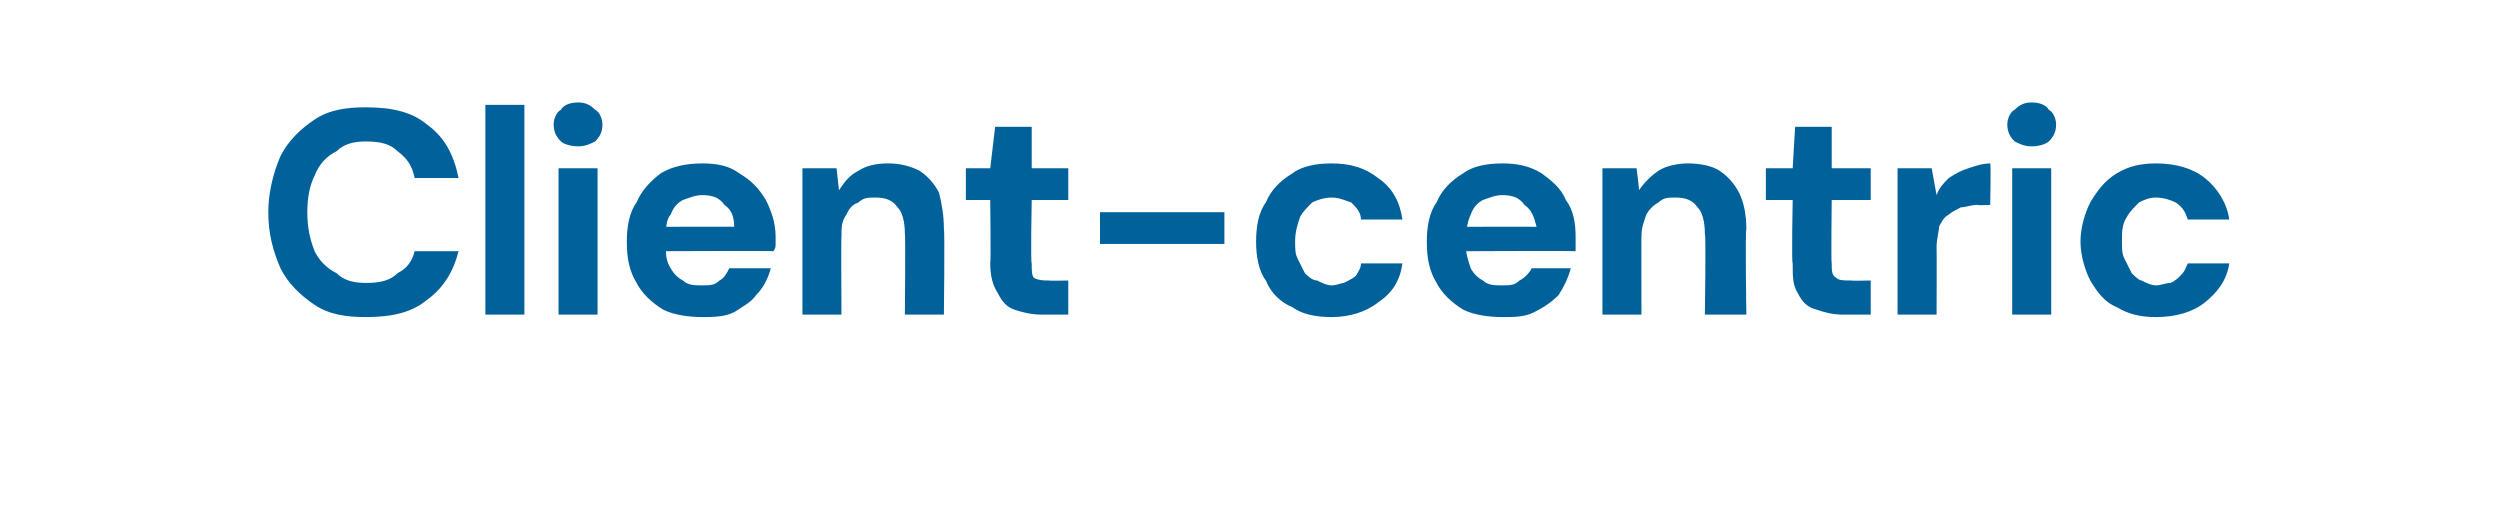 <?xml version="1.0" standalone="no"?><!DOCTYPE svg PUBLIC "-//W3C//DTD SVG 1.1//EN" "http://www.w3.org/Graphics/SVG/1.1/DTD/svg11.dtd"><svg xmlns="http://www.w3.org/2000/svg" version="1.1" width="102.5px" height="21.7px" viewBox="0 -5 102.5 21.7" style="top:-5px">  <desc>Client centric</desc>  <defs/>  <g id="Polygon69824">    <path d="M 15 8 C 14.2 8 13.5 7.9 12.9 7.5 C 12.3 7.1 11.8 6.6 11.5 6 C 11.2 5.3 11 4.6 11 3.7 C 11 2.9 11.2 2.1 11.5 1.4 C 11.8 0.8 12.3 0.3 12.9 -0.1 C 13.5 -0.5 14.2 -0.6 15 -0.6 C 16.1 -0.6 16.9 -0.4 17.5 0.1 C 18.2 0.6 18.6 1.3 18.8 2.3 C 18.8 2.3 17 2.3 17 2.3 C 16.9 1.8 16.7 1.5 16.3 1.2 C 16 0.9 15.6 0.8 15 0.8 C 14.5 0.8 14.1 0.9 13.8 1.2 C 13.4 1.4 13.1 1.7 12.9 2.2 C 12.7 2.6 12.6 3.1 12.6 3.7 C 12.6 4.3 12.7 4.8 12.9 5.3 C 13.1 5.7 13.4 6 13.8 6.2 C 14.1 6.5 14.5 6.6 15 6.6 C 15.6 6.6 16 6.5 16.3 6.2 C 16.7 6 16.9 5.7 17 5.3 C 17 5.3 18.8 5.3 18.8 5.3 C 18.6 6.1 18.2 6.8 17.5 7.3 C 16.9 7.8 16.1 8 15 8 Z M 19.9 7.9 L 19.9 -0.7 L 21.5 -0.7 L 21.5 7.9 L 19.9 7.9 Z M 22.9 7.9 L 22.9 1.9 L 24.5 1.9 L 24.5 7.9 L 22.9 7.9 Z M 23.7 1 C 23.4 1 23.1 0.9 23 0.8 C 22.8 0.6 22.7 0.4 22.7 0.1 C 22.7 -0.1 22.8 -0.4 23 -0.5 C 23.1 -0.7 23.4 -0.8 23.7 -0.8 C 24 -0.8 24.2 -0.7 24.4 -0.5 C 24.6 -0.4 24.7 -0.1 24.7 0.1 C 24.7 0.4 24.6 0.6 24.4 0.8 C 24.2 0.9 24 1 23.7 1 Z M 28.8 8 C 28.2 8 27.6 7.9 27.2 7.7 C 26.7 7.4 26.3 7 26.1 6.6 C 25.8 6.1 25.7 5.6 25.7 4.9 C 25.7 4.3 25.8 3.7 26.1 3.3 C 26.3 2.8 26.7 2.4 27.1 2.1 C 27.6 1.8 28.2 1.7 28.8 1.7 C 29.4 1.7 29.9 1.8 30.3 2.1 C 30.8 2.4 31.1 2.7 31.4 3.2 C 31.6 3.6 31.8 4.1 31.8 4.7 C 31.8 4.8 31.8 4.9 31.8 5 C 31.8 5.1 31.8 5.2 31.7 5.3 C 31.74 5.28 26.8 5.3 26.8 5.3 L 26.8 4.3 C 26.8 4.3 30.13 4.29 30.1 4.3 C 30.1 3.9 30 3.6 29.7 3.4 C 29.5 3.1 29.2 3 28.8 3 C 28.5 3 28.3 3.1 28 3.2 C 27.8 3.3 27.6 3.5 27.5 3.8 C 27.3 4 27.3 4.4 27.3 4.8 C 27.3 4.8 27.3 5.1 27.3 5.1 C 27.3 5.4 27.3 5.7 27.5 6 C 27.6 6.2 27.8 6.4 28 6.5 C 28.2 6.7 28.5 6.7 28.8 6.7 C 29.1 6.7 29.3 6.7 29.5 6.5 C 29.7 6.4 29.8 6.2 29.9 6 C 29.9 6 31.6 6 31.6 6 C 31.5 6.4 31.3 6.8 31 7.1 C 30.8 7.4 30.4 7.6 30.1 7.8 C 29.7 8 29.2 8 28.8 8 Z M 32.9 7.9 L 32.9 1.9 L 34.3 1.9 C 34.3 1.9 34.4 2.84 34.4 2.8 C 34.6 2.5 34.8 2.2 35.2 2 C 35.5 1.8 35.9 1.7 36.4 1.7 C 36.9 1.7 37.3 1.8 37.7 2 C 38 2.2 38.3 2.5 38.5 2.9 C 38.6 3.3 38.7 3.8 38.7 4.4 C 38.74 4.41 38.7 7.9 38.7 7.9 L 37.1 7.9 C 37.1 7.9 37.13 4.57 37.1 4.6 C 37.1 4.1 37 3.7 36.8 3.5 C 36.6 3.2 36.3 3.1 35.9 3.1 C 35.6 3.1 35.4 3.1 35.2 3.3 C 34.9 3.4 34.8 3.6 34.7 3.8 C 34.5 4.1 34.5 4.3 34.5 4.7 C 34.48 4.68 34.5 7.9 34.5 7.9 L 32.9 7.9 Z M 42.7 7.9 C 42.3 7.9 41.9 7.8 41.6 7.7 C 41.3 7.6 41.1 7.4 40.9 7 C 40.7 6.7 40.6 6.3 40.6 5.8 C 40.63 5.78 40.6 3.2 40.6 3.2 L 39.6 3.2 L 39.6 1.9 L 40.6 1.9 L 40.8 0.2 L 42.3 0.2 L 42.3 1.9 L 43.8 1.9 L 43.8 3.2 L 42.3 3.2 C 42.3 3.2 42.25 5.8 42.3 5.8 C 42.3 6.1 42.3 6.3 42.4 6.4 C 42.6 6.5 42.8 6.5 43 6.5 C 43.04 6.52 43.8 6.5 43.8 6.5 L 43.8 7.9 C 43.8 7.9 42.74 7.9 42.7 7.9 Z M 45.1 5 L 45.1 3.7 L 50.2 3.7 L 50.2 5 L 45.1 5 Z M 54.6 8 C 54 8 53.4 7.9 53 7.6 C 52.5 7.4 52.1 7 51.9 6.5 C 51.6 6.1 51.5 5.5 51.5 4.9 C 51.5 4.3 51.6 3.7 51.9 3.3 C 52.1 2.8 52.5 2.4 53 2.1 C 53.4 1.8 54 1.7 54.6 1.7 C 55.4 1.7 56 1.9 56.5 2.3 C 57.1 2.7 57.4 3.3 57.5 4 C 57.5 4 55.8 4 55.8 4 C 55.8 3.7 55.6 3.5 55.4 3.3 C 55.1 3.2 54.9 3.1 54.6 3.1 C 54.3 3.1 54 3.2 53.8 3.3 C 53.6 3.5 53.4 3.7 53.3 3.9 C 53.2 4.2 53.1 4.5 53.1 4.9 C 53.1 5.2 53.1 5.4 53.2 5.6 C 53.3 5.8 53.4 6 53.5 6.2 C 53.6 6.3 53.8 6.5 54 6.5 C 54.2 6.6 54.4 6.7 54.6 6.7 C 54.8 6.7 55 6.6 55.1 6.6 C 55.3 6.5 55.5 6.4 55.6 6.3 C 55.7 6.1 55.8 6 55.8 5.8 C 55.8 5.8 57.5 5.8 57.5 5.8 C 57.4 6.5 57.1 7 56.5 7.4 C 56 7.8 55.3 8 54.6 8 Z M 61.6 8 C 61 8 60.4 7.9 60 7.7 C 59.5 7.4 59.1 7 58.9 6.6 C 58.6 6.1 58.5 5.6 58.5 4.9 C 58.5 4.3 58.6 3.7 58.9 3.3 C 59.1 2.8 59.5 2.4 60 2.1 C 60.4 1.8 61 1.7 61.6 1.7 C 62.2 1.7 62.7 1.8 63.2 2.1 C 63.6 2.4 64 2.7 64.2 3.2 C 64.5 3.6 64.6 4.1 64.6 4.7 C 64.6 4.8 64.6 4.9 64.6 5 C 64.6 5.1 64.6 5.2 64.6 5.3 C 64.56 5.28 59.7 5.3 59.7 5.3 L 59.7 4.3 C 59.7 4.3 62.95 4.29 63 4.3 C 62.9 3.9 62.8 3.6 62.5 3.4 C 62.3 3.1 62 3 61.6 3 C 61.3 3 61.1 3.1 60.8 3.2 C 60.6 3.3 60.4 3.5 60.3 3.8 C 60.2 4 60.1 4.4 60.1 4.8 C 60.1 4.8 60.1 5.1 60.1 5.1 C 60.1 5.4 60.2 5.7 60.3 6 C 60.4 6.2 60.6 6.4 60.8 6.5 C 61 6.7 61.3 6.7 61.6 6.7 C 61.9 6.7 62.1 6.7 62.3 6.5 C 62.5 6.4 62.7 6.2 62.8 6 C 62.8 6 64.4 6 64.4 6 C 64.3 6.4 64.1 6.8 63.9 7.1 C 63.6 7.4 63.3 7.6 62.9 7.8 C 62.5 8 62.1 8 61.6 8 Z M 65.7 7.9 L 65.7 1.9 L 67.1 1.9 C 67.1 1.9 67.22 2.84 67.2 2.8 C 67.4 2.5 67.7 2.2 68 2 C 68.3 1.8 68.8 1.7 69.2 1.7 C 69.7 1.7 70.2 1.8 70.5 2 C 70.8 2.2 71.1 2.5 71.3 2.9 C 71.5 3.3 71.6 3.8 71.6 4.4 C 71.55 4.41 71.6 7.9 71.6 7.9 L 69.9 7.9 C 69.9 7.9 69.95 4.57 69.9 4.6 C 69.9 4.1 69.8 3.7 69.6 3.5 C 69.4 3.2 69.1 3.1 68.7 3.1 C 68.4 3.1 68.2 3.1 68 3.3 C 67.8 3.4 67.6 3.6 67.5 3.8 C 67.4 4.1 67.3 4.3 67.3 4.7 C 67.29 4.68 67.3 7.9 67.3 7.9 L 65.7 7.9 Z M 75.6 7.9 C 75.1 7.9 74.8 7.8 74.5 7.7 C 74.1 7.6 73.9 7.4 73.7 7 C 73.5 6.7 73.5 6.3 73.5 5.8 C 73.45 5.78 73.5 3.2 73.5 3.2 L 72.4 3.2 L 72.4 1.9 L 73.5 1.9 L 73.6 0.2 L 75.1 0.2 L 75.1 1.9 L 76.7 1.9 L 76.7 3.2 L 75.1 3.2 C 75.1 3.2 75.07 5.8 75.1 5.8 C 75.1 6.1 75.1 6.3 75.3 6.4 C 75.4 6.5 75.6 6.5 75.9 6.5 C 75.86 6.52 76.7 6.5 76.7 6.5 L 76.7 7.9 C 76.7 7.9 75.56 7.9 75.6 7.9 Z M 77.8 7.9 L 77.8 1.9 L 79.2 1.9 C 79.2 1.9 79.39 2.97 79.4 3 C 79.5 2.7 79.7 2.5 79.9 2.3 C 80.2 2.1 80.4 2 80.7 1.9 C 81 1.8 81.3 1.7 81.6 1.7 C 81.63 1.71 81.6 3.4 81.6 3.4 C 81.6 3.4 81.08 3.43 81.1 3.4 C 80.8 3.4 80.6 3.5 80.4 3.5 C 80.2 3.6 80 3.7 79.9 3.8 C 79.7 3.9 79.6 4.1 79.5 4.3 C 79.5 4.5 79.4 4.8 79.4 5.1 C 79.41 5.11 79.4 7.9 79.4 7.9 L 77.8 7.9 Z M 82.5 7.9 L 82.5 1.9 L 84.1 1.9 L 84.1 7.9 L 82.5 7.9 Z M 83.3 1 C 83 1 82.8 0.9 82.6 0.8 C 82.4 0.6 82.3 0.4 82.3 0.1 C 82.3 -0.1 82.4 -0.4 82.6 -0.5 C 82.8 -0.7 83 -0.8 83.3 -0.8 C 83.6 -0.8 83.9 -0.7 84 -0.5 C 84.2 -0.4 84.3 -0.1 84.3 0.1 C 84.3 0.4 84.2 0.6 84 0.8 C 83.9 0.9 83.6 1 83.3 1 Z M 88.4 8 C 87.8 8 87.3 7.9 86.8 7.6 C 86.3 7.4 86 7 85.7 6.5 C 85.5 6.1 85.3 5.5 85.3 4.9 C 85.3 4.3 85.5 3.7 85.7 3.3 C 86 2.8 86.3 2.4 86.8 2.1 C 87.3 1.8 87.8 1.7 88.4 1.7 C 89.2 1.7 89.9 1.9 90.4 2.3 C 90.9 2.7 91.3 3.3 91.4 4 C 91.4 4 89.7 4 89.7 4 C 89.6 3.7 89.5 3.5 89.2 3.3 C 89 3.2 88.7 3.1 88.4 3.1 C 88.1 3.1 87.9 3.2 87.7 3.3 C 87.5 3.5 87.3 3.7 87.2 3.9 C 87 4.2 87 4.5 87 4.9 C 87 5.2 87 5.4 87.1 5.6 C 87.2 5.8 87.3 6 87.4 6.2 C 87.5 6.3 87.7 6.5 87.8 6.5 C 88 6.6 88.2 6.7 88.4 6.7 C 88.6 6.7 88.8 6.6 89 6.6 C 89.2 6.5 89.3 6.4 89.4 6.3 C 89.6 6.1 89.6 6 89.7 5.8 C 89.7 5.8 91.4 5.8 91.4 5.8 C 91.3 6.5 90.9 7 90.4 7.4 C 89.9 7.8 89.2 8 88.4 8 Z " stroke="none" fill="#00619b"/>  </g></svg>